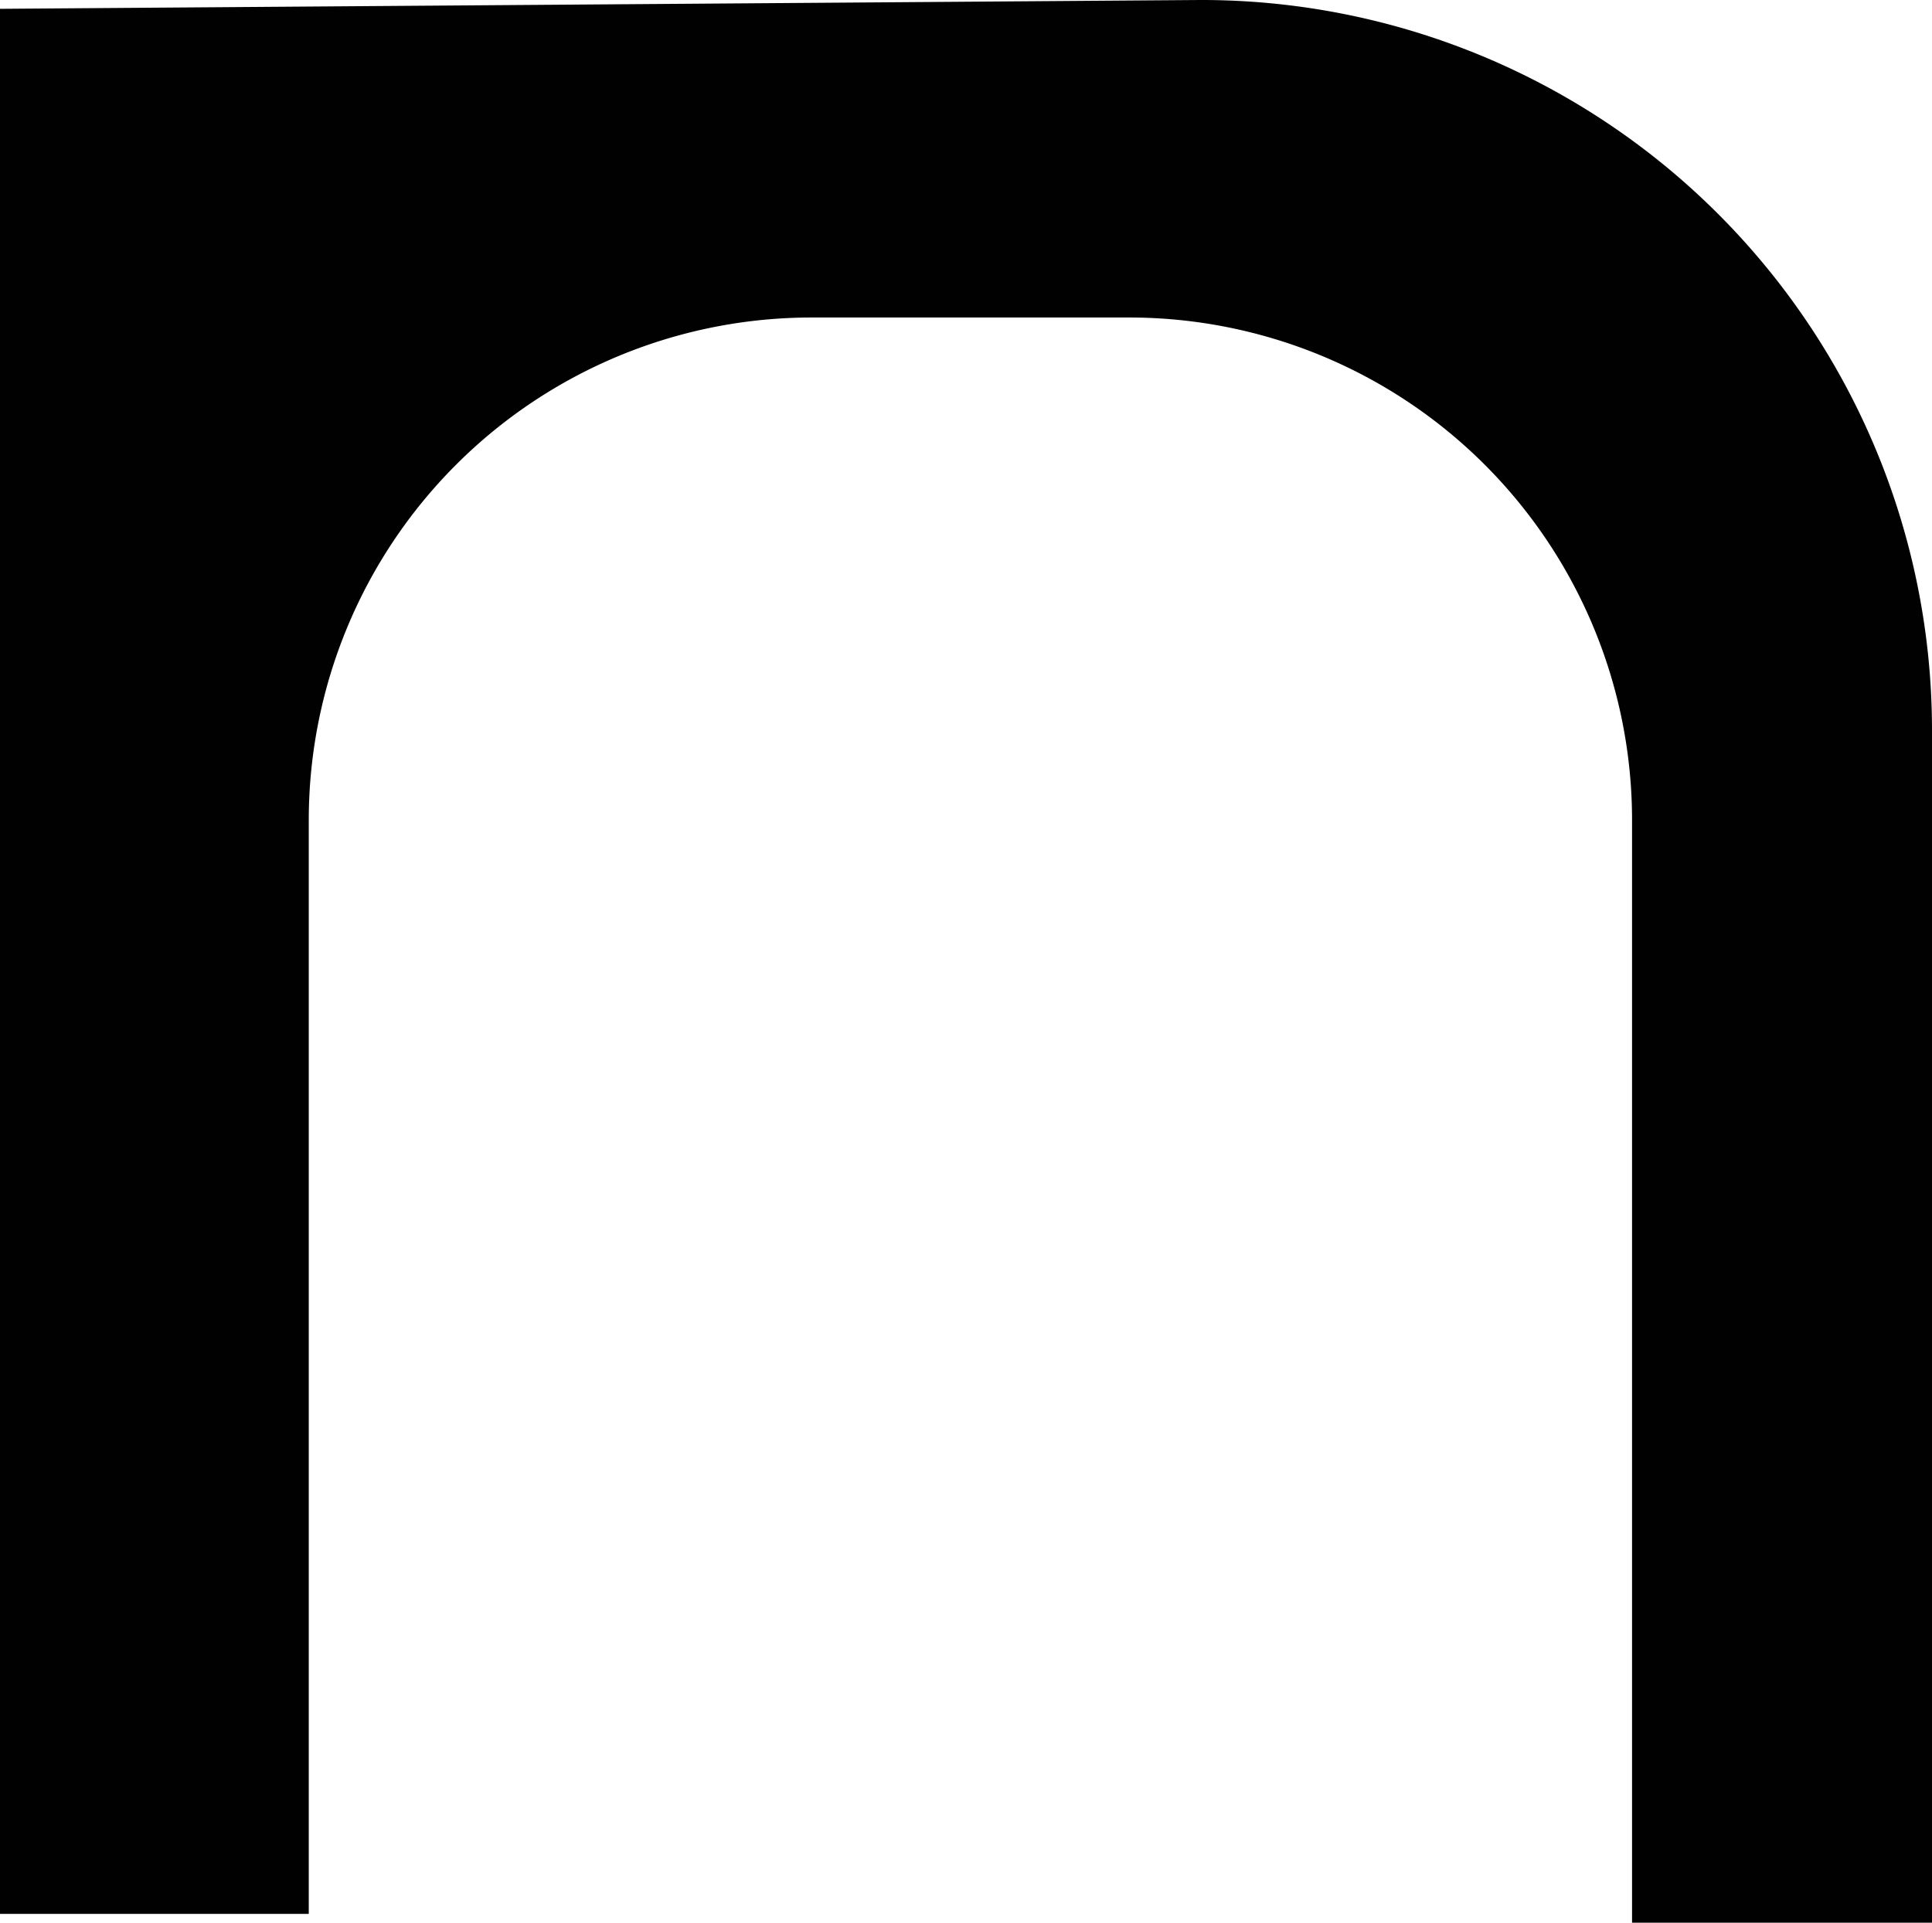 <svg xmlns="http://www.w3.org/2000/svg" width="21.9" height="21.8" viewBox="0 0 21.9 21.8"><defs><style>.cls-1{fill:#010101;}</style></defs><title>logo_mark</title><g id="レイヤー_2" data-name="レイヤー 2"><g id="Layer_1" data-name="Layer 1"><path class="cls-1" d="M3.5,21.7V9.3A5.7,5.7,0,0,1,9.2,3.6h3.6a5.7,5.7,0,0,1,5.7,5.7V21.8h3.4V8.3A8.28,8.28,0,0,0,13.6,0L0,.1V21.7Z"/></g></g></svg>